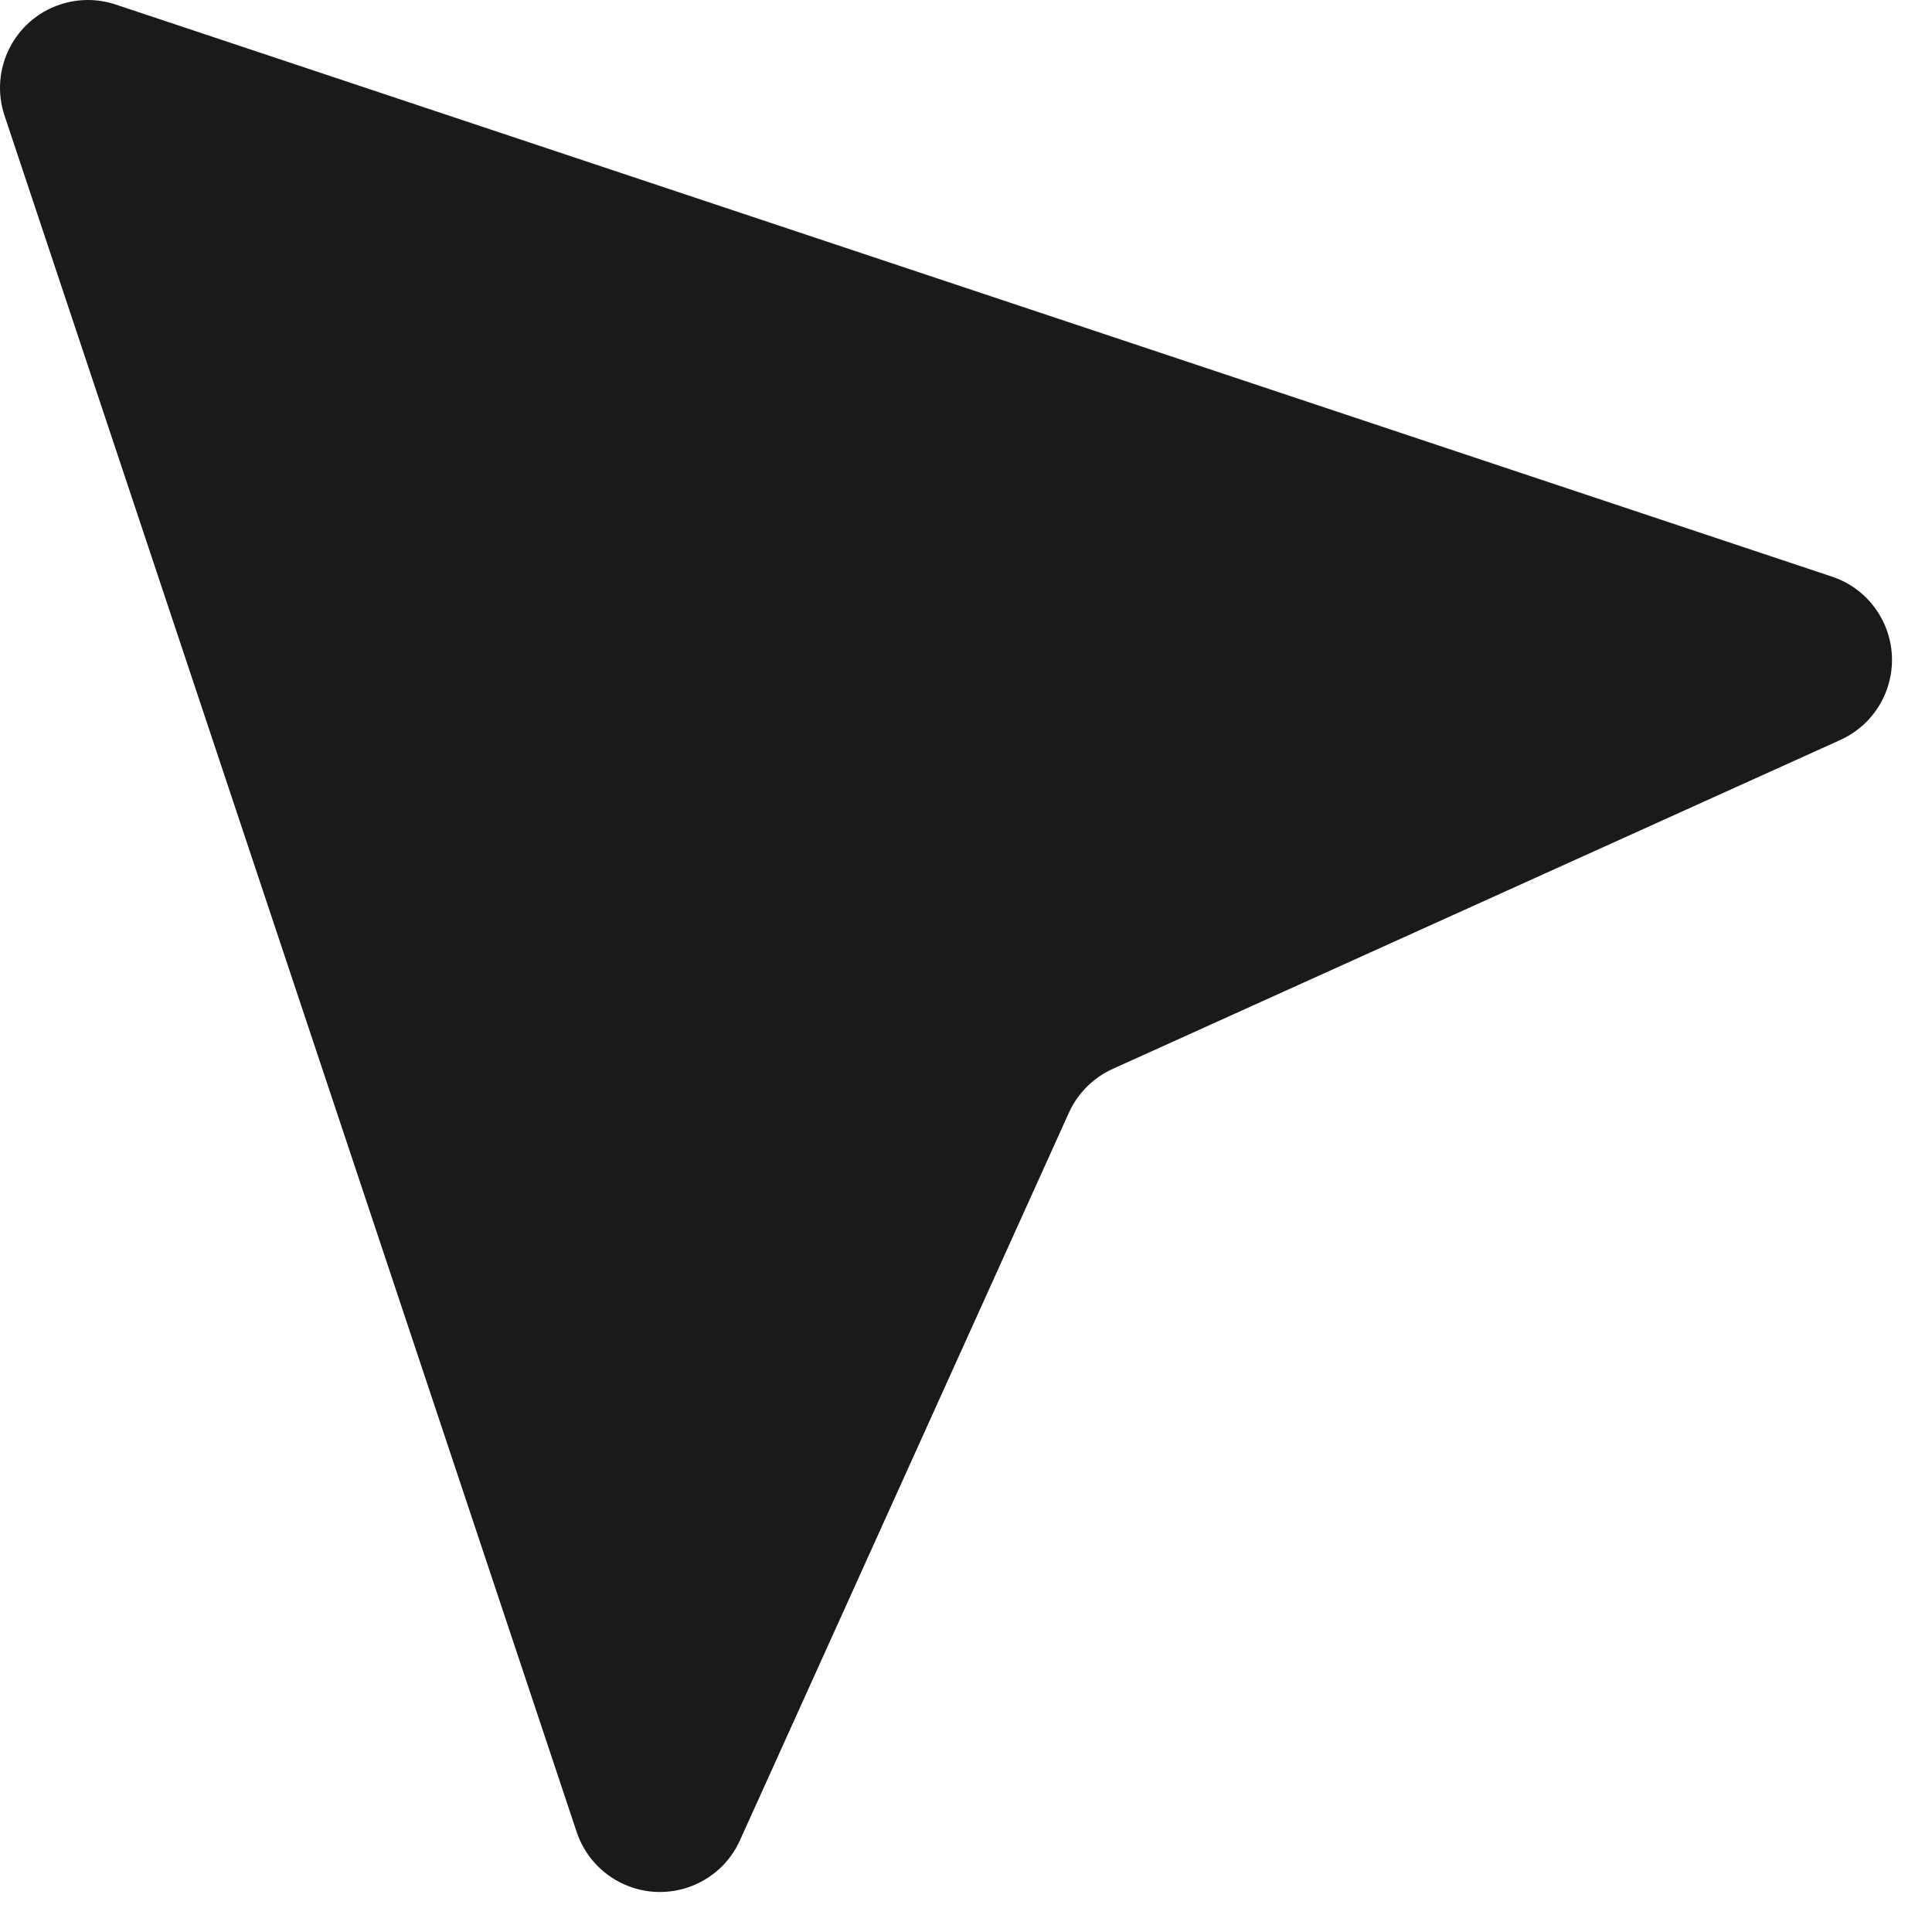 <?xml version="1.0" encoding="UTF-8"?>
<svg width="44px" height="44px" viewBox="0 0 44 44" version="1.1" xmlns="http://www.w3.org/2000/svg" xmlns:xlink="http://www.w3.org/1999/xlink">
    <title>Rectangle</title>
    <g id="Page-1" stroke="none" stroke-width="1" fill="none" fill-rule="evenodd">
        <g id="01" transform="translate(-699, -898)" fill="#1A1A1A">
            <g id="Group-9" transform="translate(120, 890)">
                <path d="M581.633,8.103 L620.722,21.132 C621.769,21.481 622.336,22.614 621.986,23.662 C621.81,24.191 621.421,24.622 620.913,24.852 L604.342,32.343 C603.899,32.543 603.544,32.898 603.343,33.342 L595.852,49.912 C595.398,50.919 594.213,51.366 593.206,50.911 C592.698,50.681 592.309,50.25 592.133,49.721 L579.103,10.632 C578.754,9.585 579.32,8.452 580.368,8.103 C580.779,7.966 581.222,7.966 581.633,8.103 Z" id="Rectangle"></path>
            </g>
        </g>
    </g>
</svg>